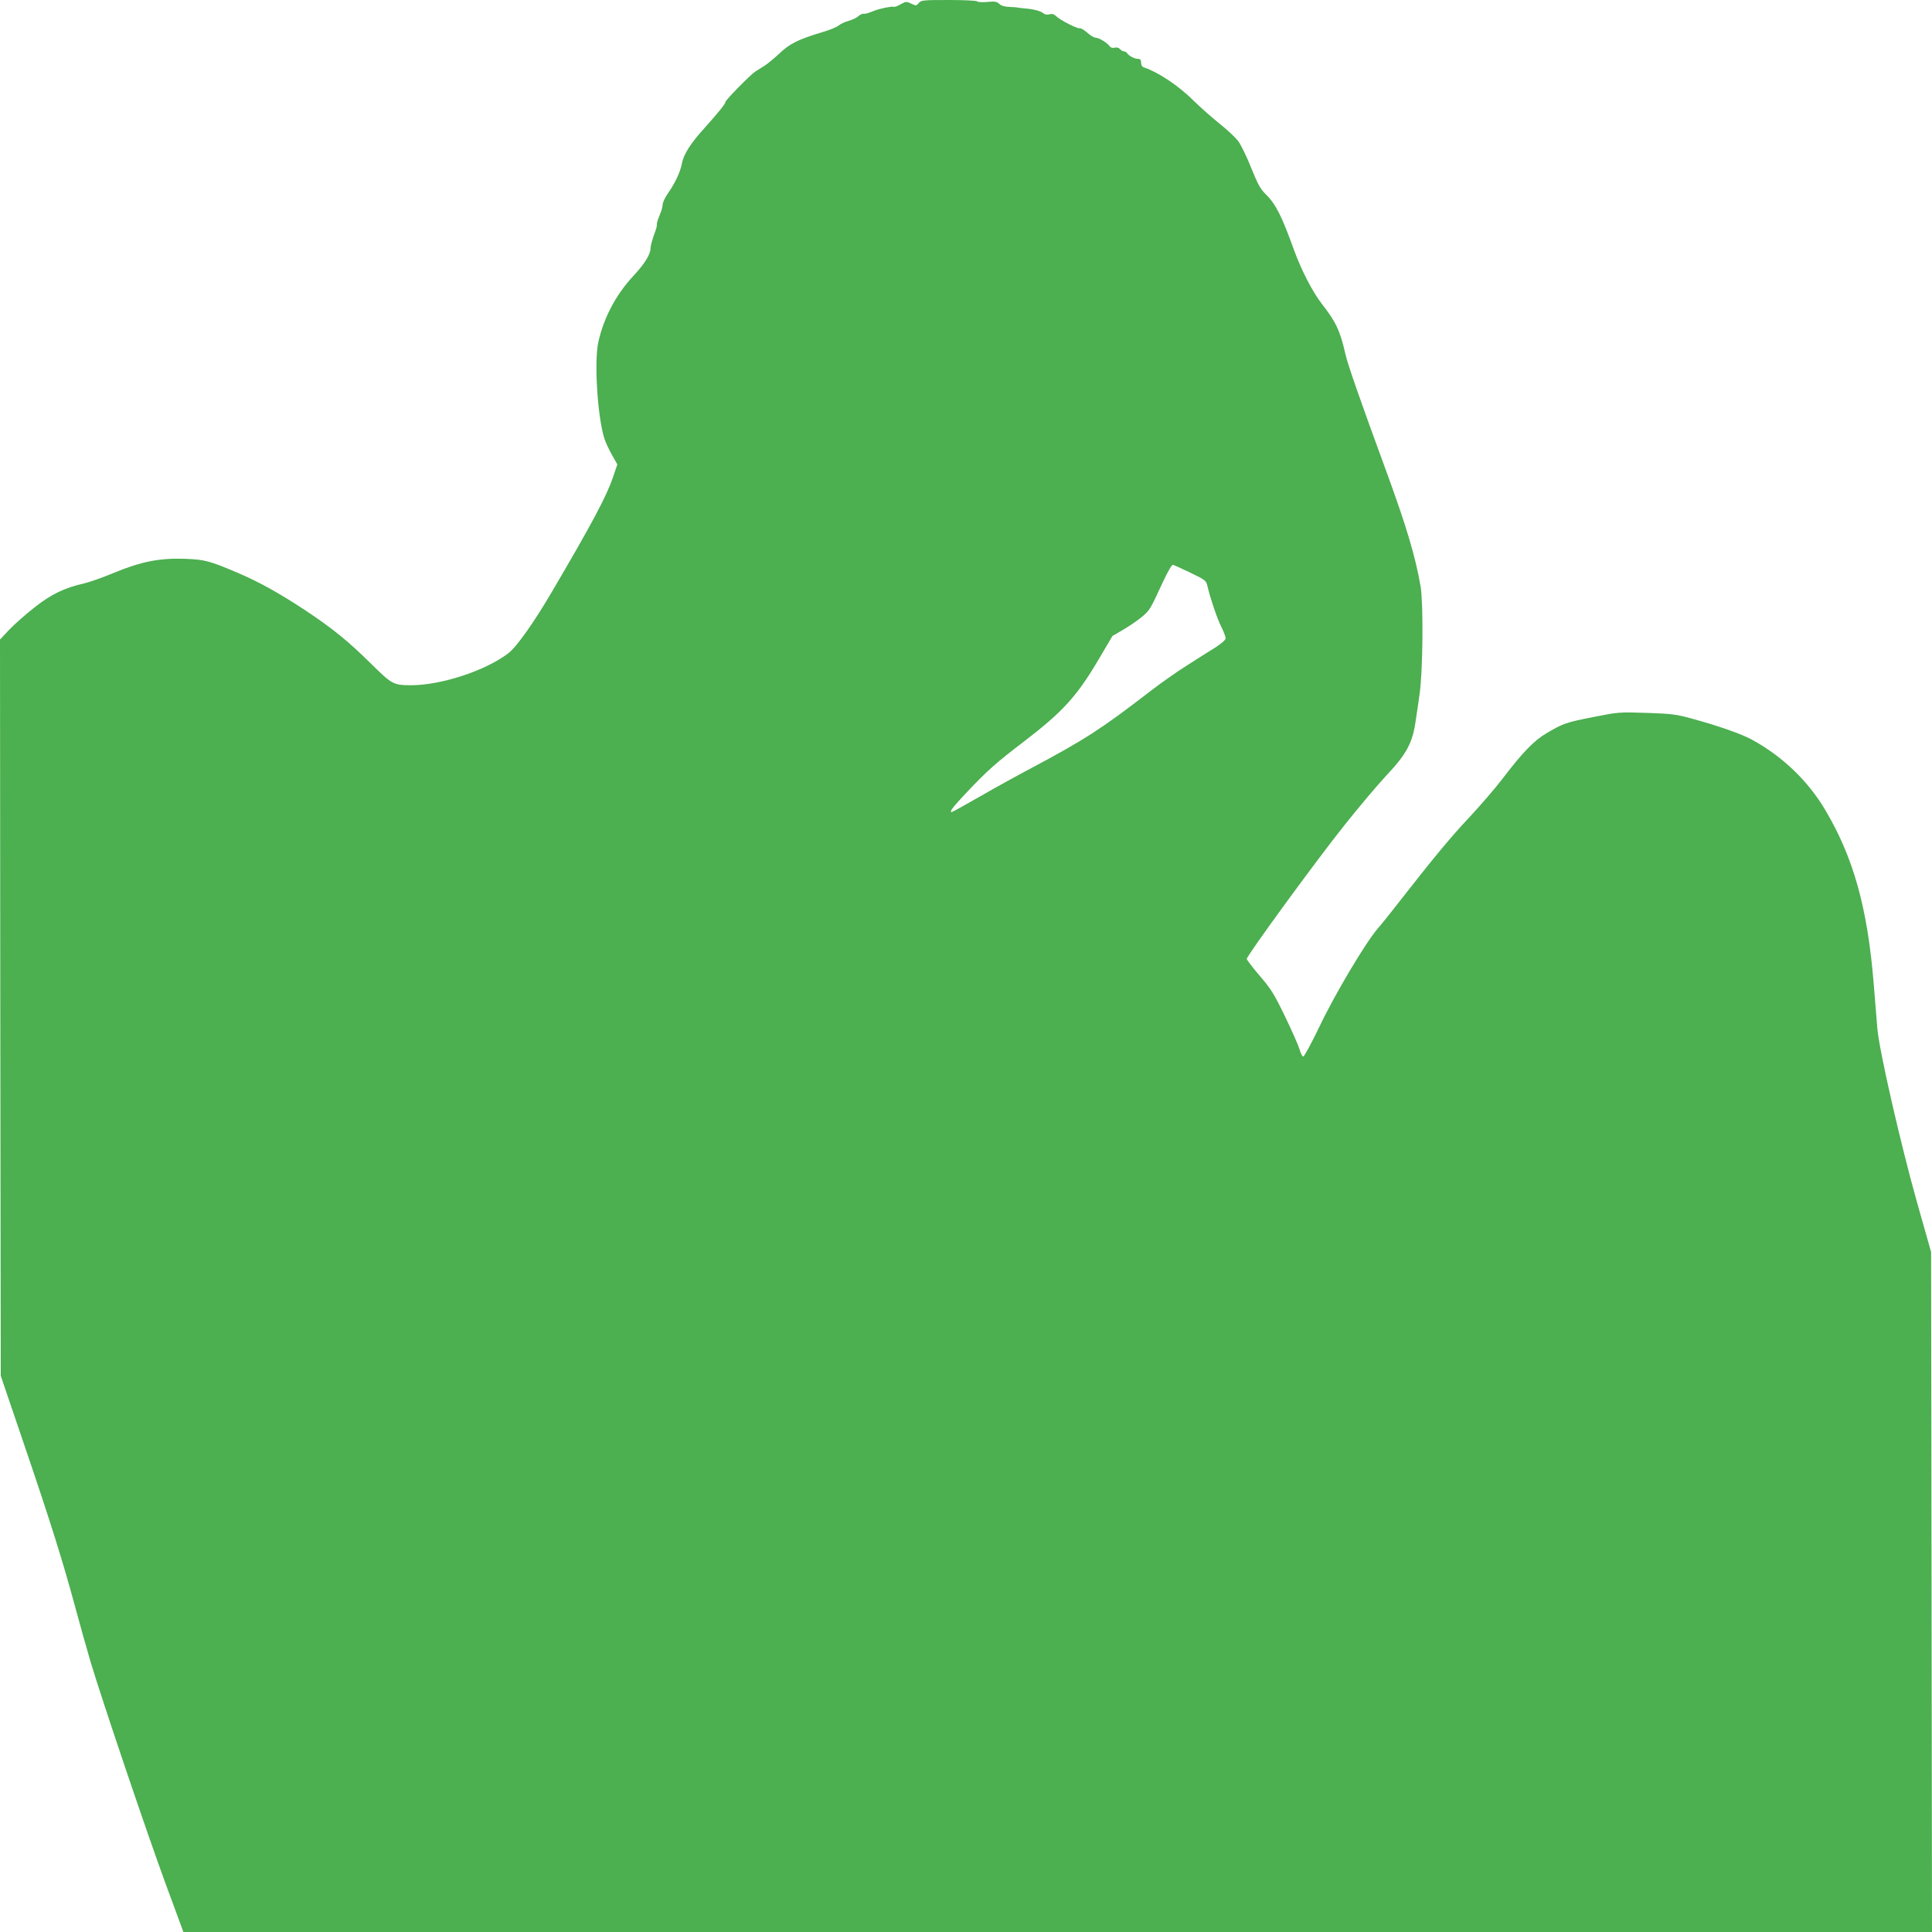<?xml version="1.0" standalone="no"?>
<!DOCTYPE svg PUBLIC "-//W3C//DTD SVG 20010904//EN"
 "http://www.w3.org/TR/2001/REC-SVG-20010904/DTD/svg10.dtd">
<svg version="1.0" xmlns="http://www.w3.org/2000/svg"
 width="1280pt" height="1280pt" viewBox="0 0 1280 1280"
 preserveAspectRatio="xMidYMid meet">
<g transform="translate(0,1280) scale(0.1,-0.1)"
fill="#4caf50" stroke="none">
<path d="M6087 12780 c-16 -19 -19 -19 -50 -4 -31 15 -35 15 -71 -5 -20 -12
-41 -19 -46 -16 -9 5 -87 -11 -125 -25 -51 -20 -61 -23 -74 -21 -7 1 -23 -6
-35 -17 -11 -10 -41 -24 -66 -31 -25 -7 -54 -21 -65 -31 -11 -9 -60 -30 -110
-44 -156 -47 -213 -75 -282 -141 -36 -33 -79 -69 -97 -80 -18 -11 -46 -29 -62
-39 -36 -24 -206 -198 -199 -204 5 -5 -51 -74 -140 -173 -90 -99 -136 -172
-147 -231 -11 -58 -43 -127 -94 -201 -19 -27 -34 -60 -34 -74 0 -13 -9 -46
-21 -72 -11 -26 -19 -52 -17 -57 1 -5 -2 -22 -8 -39 -22 -60 -34 -102 -34
-121 -1 -40 -40 -103 -112 -180 -116 -124 -198 -278 -234 -441 -28 -128 -6
-487 39 -635 8 -26 31 -76 51 -111 l36 -64 -30 -88 c-42 -124 -141 -309 -403
-755 -120 -205 -234 -365 -288 -407 -152 -117 -447 -213 -648 -213 -115 1
-124 6 -262 142 -155 153 -254 233 -434 353 -173 114 -307 189 -448 249 -190
81 -220 89 -357 94 -165 5 -286 -19 -465 -93 -71 -30 -160 -61 -197 -70 -132
-30 -219 -72 -329 -159 -57 -44 -132 -111 -167 -147 l-62 -66 2 -2439 3 -2439
153 -450 c177 -519 257 -776 337 -1070 31 -115 78 -284 105 -375 80 -266 368
-1118 496 -1467 l119 -323 5793 0 5792 0 -3 2253 -3 2252 -92 325 c-109 386
-252 1011 -264 1155 -4 55 -15 188 -24 295 -41 505 -134 839 -322 1155 -114
192 -281 352 -482 463 -66 37 -219 91 -390 138 -115 32 -140 35 -311 41 -181
6 -189 5 -350 -27 -184 -36 -203 -43 -310 -106 -86 -50 -161 -128 -299 -309
-46 -60 -145 -175 -220 -255 -123 -131 -237 -269 -475 -574 -44 -57 -102 -129
-129 -160 -81 -95 -284 -436 -385 -649 -52 -108 -100 -197 -107 -197 -6 0 -17
21 -24 48 -8 26 -51 124 -96 217 -72 149 -93 183 -168 270 -47 55 -86 106 -86
112 0 21 464 657 649 888 96 121 220 267 274 325 137 145 177 220 197 370 5
30 16 107 25 170 22 150 26 597 7 714 -35 202 -94 399 -232 776 -163 444 -251
695 -266 763 -35 155 -63 214 -155 332 -61 77 -136 223 -183 351 -84 233 -123
312 -191 378 -34 33 -52 66 -96 175 -29 73 -68 153 -86 177 -19 24 -75 77
-126 117 -51 41 -126 108 -167 148 -101 101 -235 190 -332 223 -11 3 -18 15
-18 31 0 18 -5 25 -20 25 -24 0 -61 20 -73 38 -4 6 -14 12 -21 12 -8 0 -19 7
-26 15 -8 9 -21 13 -35 9 -14 -3 -26 0 -32 8 -14 22 -71 58 -93 58 -11 0 -37
15 -57 34 -21 18 -43 31 -50 29 -14 -5 -130 54 -156 80 -13 13 -26 17 -44 12
-16 -4 -32 -1 -42 8 -17 15 -70 28 -131 32 -19 2 -36 4 -37 5 -2 1 -25 3 -52
4 -33 1 -56 7 -70 20 -17 16 -31 18 -81 13 -33 -3 -63 -1 -66 4 -3 5 -87 9
-187 9 -170 0 -184 -1 -200 -20z m1801 -3775 c99 -48 103 -51 112 -90 21 -87
64 -213 91 -267 16 -32 29 -66 29 -76 0 -12 -24 -33 -67 -61 -38 -23 -122 -77
-188 -119 -66 -41 -176 -119 -245 -172 -321 -248 -433 -320 -780 -505 -91 -48
-247 -134 -346 -191 -100 -57 -184 -104 -188 -104 -19 0 5 31 105 137 134 141
190 191 374 331 257 197 350 299 496 547 l89 151 83 49 c45 27 100 66 123 87
44 40 46 44 128 221 35 75 60 117 68 115 7 -2 59 -26 116 -53z"/>
</g>
</svg>

